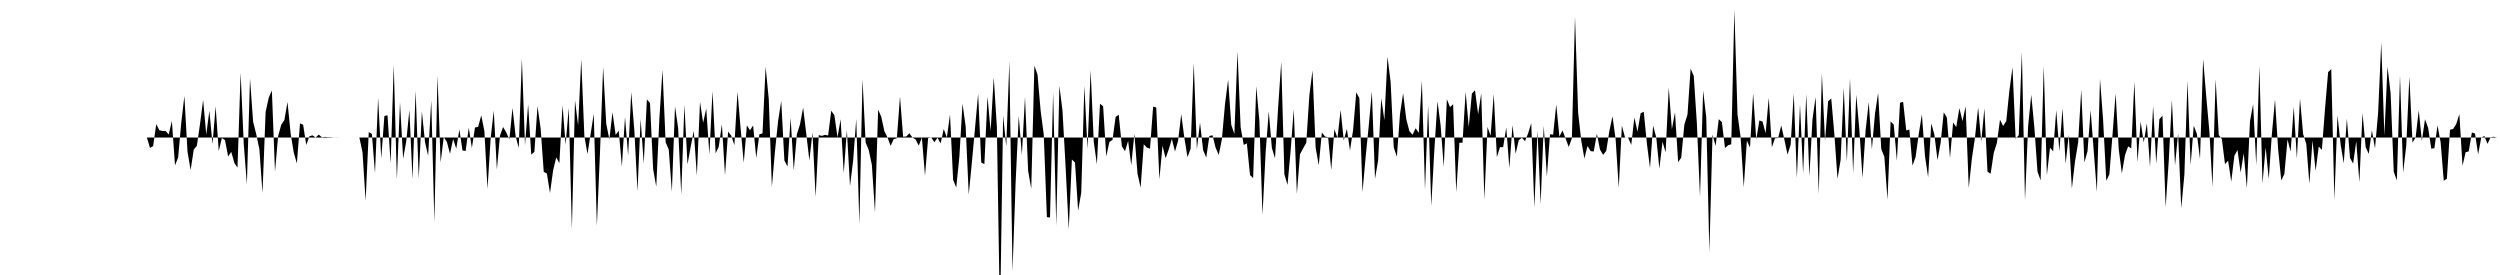 <svg viewBox="0 0 200 22" >
<polyline points="0,11 0.25,11 0.50,11 0.75,11 1,11 1.25,11 1.50,11 1.75,11 2,11 2.25,11 2.50,11 2.75,11 3,11 3.25,11 3.50,11 3.75,11 4,11 4.25,11 4.50,11 4.75,11 5,11 5.25,11 5.50,11 5.75,11 6,11 6.25,11 6.50,11 6.75,11 7,11 7.25,11 7.50,11 7.75,11 8,11 8.25,11 8.50,11 8.75,11 9,11 9.25,11 9.50,11 9.75,11 10,11 10.25,11 10.50,11 10.75,11 11,11 11.25,11 11.50,11 11.75,11 12,11.83 12.25,11.69 12.50,9.93 12.75,10.42 13,10.48 13.25,10.48 13.50,10.76 13.75,9.67 14,13.23 14.25,12.60 14.50,9.83 14.75,7.68 15,12.13 15.25,13.61 15.50,11.96 15.75,11.66 16,9.93 16.25,8 16.50,10.76 16.75,8.86 17,11.53 17.25,8.51 17.50,12.08 17.75,11.04 18,11.21 18.25,12.51 18.50,12.15 18.75,13.04 19,13.41 19.25,5.82 19.50,11.51 19.75,14.73 20,6.28 20.25,9.74 20.50,10.74 20.75,11.93 21,15.44 21.25,8.95 21.50,7.81 21.75,7.24 22,13.74 22.25,10.88 22.50,9.98 22.75,9.61 23,8.16 23.25,10.68 23.50,12.20 23.75,13.07 24,9.87 24.25,9.98 24.50,11.60 24.75,10.90 25,10.83 25.25,11 25.50,10.77 25.75,10.98 26,10.95 26.25,10.97 26.50,10.98 26.75,11.01 27,11.01 27.25,11 27.50,11 27.75,11 28,11 28.25,11 28.50,11 28.75,11 29,12.18 29.25,16.07 29.50,10.57 29.75,10.71 30,13.84 30.25,7.84 30.50,12.69 30.75,9.28 31,9.22 31.25,13.07 31.50,5.20 31.75,14.36 32,8.18 32.25,12.70 32.50,11.31 32.75,8.80 33,14.33 33.25,7.25 33.50,14.29 33.75,8.91 34,11.36 34.25,12.47 34.50,8.02 34.75,17.77 35,6.04 35.25,13 35.50,10.97 35.75,11.35 36,12.30 36.25,11.12 36.50,11.89 36.75,10.36 37,12.04 37.25,12.08 37.50,10.22 37.75,11.84 38,10.20 38.25,10.15 38.50,9.23 38.75,10.48 39,15.12 39.25,11.10 39.50,8.85 39.75,13.56 40,10.84 40.25,10.16 40.50,10.60 40.75,11.15 41,8.63 41.25,10.89 41.50,11.84 41.75,4.68 42,11.62 42.25,8.35 42.50,12.37 42.75,12.15 43,8.49 43.25,10.27 43.50,13.75 43.75,13.88 44,15.44 44.25,13.62 44.50,12.59 44.75,13.05 45,8.42 45.25,11.58 45.50,8.63 45.75,18.34 46,8.03 46.25,10.04 46.50,4.73 46.75,10.90 47,12.32 47.25,10.71 47.50,9.11 47.75,18.07 48,12.18 48.25,5.36 48.50,9.91 48.75,11.15 49,8.98 49.25,10.79 49.50,10.46 49.75,13.32 50,9.36 50.25,12.43 50.50,7.36 50.75,10.48 51,15.30 51.25,9.52 51.50,13.08 51.75,7.96 52,8.23 52.25,13.52 52.50,14.93 52.75,9.49 53,5.58 53.25,11.38 53.50,11.96 53.75,15.33 54,8.51 54.25,10.23 54.50,15.57 54.75,8.39 55,13.15 55.25,11.77 55.50,10.47 55.75,14.05 56,8.14 56.25,9.82 56.50,8.69 56.75,12.36 57,7.28 57.25,12.26 57.50,11.74 57.75,9.94 58,14.01 58.25,10.53 58.50,10.86 58.75,11.61 59,7.34 59.25,10.29 59.50,13.02 59.75,10.03 60,10.42 60.25,10.04 60.50,12.64 60.75,10.74 61,10.67 61.25,5.34 61.50,7.92 61.75,14.95 62,12.07 62.25,9.66 62.50,8.08 62.75,12.83 63,13.32 63.25,9.42 63.50,13.64 63.75,10.74 64,9.95 64.25,8.61 64.50,10.69 64.75,12.84 65,10.59 65.25,15.76 65.50,10.81 65.75,10.87 66,10.79 66.25,10.84 66.50,8.86 66.75,9.22 67,10.99 67.25,9.54 67.50,13.85 67.75,10.41 68,14.88 68.25,12.86 68.50,9.51 68.75,17.94 69,6.33 69.25,11.40 69.50,12.01 69.75,13.19 70,17.01 70.25,8.77 70.50,9.34 70.75,10.49 71,11 71.25,11.67 71.50,11.13 71.75,11.06 72,7.72 72.25,10.94 72.50,10.92 72.75,10.66 73,11.01 73.25,11.16 73.50,11.65 73.75,11 74,14.05 74.25,11.05 74.50,11 74.75,11.38 75,11.02 75.25,11.47 75.50,10.32 75.75,11 76,9.16 76.25,14.39 76.50,15 76.75,12.53 77,8.29 77.25,10.09 77.50,15.57 77.75,12.99 78,10.27 78.25,7.50 78.50,13 78.75,13.13 79,7.73 79.25,10.48 79.50,6.19 79.75,10.16 80,25.67 80.25,9.24 80.50,11.72 80.75,4.90 81,21.72 81.25,14.59 81.50,9.27 81.75,12.40 82,7.76 82.25,13.67 82.50,15.10 82.75,5.25 83,5.97 83.25,8.86 83.50,10.76 83.75,17.37 84,17.40 84.25,7.38 84.50,18.06 84.75,6.86 85,8.86 85.25,13.39 85.50,18.37 85.75,12.76 86,13 86.25,16.86 86.50,15.41 86.75,6.86 87,11.93 87.25,5.62 87.50,11.33 87.75,13.14 88,8.30 88.25,8.50 88.50,12.51 88.75,11.36 89,11.19 89.25,9.35 89.50,9.18 89.75,11.71 90,12.09 90.25,11.27 90.50,13.22 90.75,10.70 91,13.89 91.25,15.01 91.50,11.54 91.75,11.81 92,11.89 92.25,8.53 92.50,8.60 92.75,14.35 93,11.66 93.25,12.66 93.50,11.95 93.75,11.11 94,12.12 94.25,11.24 94.50,9.13 94.75,11.04 95,12.57 95.25,11.90 95.50,5.04 95.75,11.94 96,9.81 96.25,12.01 96.50,12.60 96.75,10.88 97,10.82 97.25,11.82 97.50,12.39 97.75,11.15 98,8.33 98.25,6.38 98.50,9.98 98.75,10.72 99,4.11 99.25,10.18 99.50,11.59 99.75,11.47 100,14 100.25,14.25 100.50,6.90 100.75,9.66 101,17.19 101.25,12.20 101.50,8.91 101.75,11.84 102,12.66 102.25,8.60 102.50,4.95 102.75,13.94 103,14.79 103.25,12.06 103.50,8.74 103.75,15.51 104,12.34 104.25,11.87 104.50,11.43 104.75,7.62 105,5.63 105.25,11.81 105.50,13.22 105.75,10.60 106,10.92 106.25,10.98 106.50,13.60 106.75,10.34 107,11.04 107.25,8.79 107.50,11.23 107.75,10.32 108,12.03 108.25,10.38 108.50,7.39 108.75,7.85 109,15.37 109.25,12.58 109.50,10.06 109.75,7.31 110,14.30 110.25,12.83 110.50,7.86 110.75,9.61 111,4.54 111.25,6.56 111.50,11.79 111.75,12.54 112,9.12 112.25,7.46 112.50,9.52 112.75,10.49 113,10.78 113.25,10.26 113.50,10.63 113.75,6.44 114,15.19 114.25,8.43 114.50,16.47 114.75,11.95 115,8.10 115.25,10.04 115.50,13.34 115.75,7.94 116,8.57 116.25,8.34 116.50,15.38 116.75,11.42 117,11.42 117.25,7.35 117.50,10.15 117.75,7.49 118,7.22 118.25,9.14 118.50,7.46 118.75,15.97 119,10.16 119.25,10.86 119.50,7.52 119.75,12.57 120,11.77 120.25,11.78 120.50,10.20 120.75,13.45 121,10.01 121.25,12.30 121.50,11.21 121.75,11.02 122,11.29 122.25,10.67 122.50,9.85 122.75,16.60 123,10.45 123.25,16.33 123.50,10.06 123.75,14.11 124,10.74 124.25,10.77 124.50,8.36 124.75,10.93 125,10.44 125.25,11.09 125.50,11.76 125.75,11.07 126,1.33 126.25,9.01 126.50,11.24 126.75,12.68 127,11.68 127.25,12.09 127.50,12.12 127.75,10.70 128,11.97 128.25,12.39 128.50,12.07 128.75,10.47 129,9.30 129.25,11.14 129.50,15.03 129.75,10.05 130,10.99 130.25,11.01 130.50,11.59 130.75,9.40 131,10.53 131.25,9.06 131.50,8.94 131.75,11.47 132,13.44 132.25,10.05 132.50,11 132.75,13.49 133,11.34 133.25,12.18 133.50,7 133.75,10.34 134,8.99 134.25,12.97 134.50,12.61 134.75,9.96 135,9.16 135.25,5.49 135.50,6.07 135.75,9.87 136,15.75 136.25,7.24 136.50,9.39 136.75,20.19 137,10.77 137.25,11.68 137.50,9.53 137.75,9.77 138,11.84 138.25,11.62 138.50,11.54 138.75,0.76 139,9.15 139.25,10.98 139.50,14.98 139.75,11.25 140,11.80 140.25,7.47 140.50,11.16 140.75,9.64 141,9.72 141.25,10.66 141.50,7.82 141.75,11.78 142,11.06 142.25,11.04 142.50,10.04 142.75,11.17 143,12.36 143.25,11.59 143.50,7.46 143.75,14.24 144,8.37 144.25,13.87 144.50,7.53 144.75,14.09 145,9.53 145.25,7.76 145.50,15.53 145.75,5.87 146,11.27 146.25,8.10 146.50,7.88 146.75,10.75 147,14.30 147.25,12.79 147.50,7.03 147.75,12.94 148,6.27 148.25,13.85 148.50,7.58 148.75,10.39 149,14.23 149.25,10.42 149.50,8.17 149.75,11.94 150,9.09 150.25,7.44 150.50,11.92 150.75,12.55 151,15.98 151.25,9.72 151.50,9.97 151.75,12.86 152,8.22 152.25,8.15 152.50,10.43 152.75,10.37 153,13.25 153.25,12.55 153.50,10.72 153.75,9.15 154,12.49 154.25,14.18 154.50,9.87 154.75,10.76 155,12.81 155.25,11.42 155.50,8.99 155.75,9.40 156,12.64 156.25,9.80 156.50,10.17 156.75,8.65 157,9.69 157.25,8.50 157.50,15.04 157.75,12.69 158,10.99 158.25,8.59 158.50,11.33 158.75,8.68 159,13.73 159.25,13.90 159.50,12.23 159.75,11.44 160,9.58 160.25,10.08 160.50,9.69 160.75,7.26 161,5.39 161.25,11.10 161.50,10.82 161.75,4.15 162,16.04 162.25,10.09 162.50,7.58 162.75,10.21 163,13.73 163.25,14.43 163.50,5.27 163.75,14.01 164,11.81 164.25,12.11 164.50,8.82 164.75,12.11 165,8.66 165.25,13.10 165.50,10.80 165.75,15.07 166,12.93 166.25,11.41 166.50,7.16 166.75,12.99 167,12.11 167.25,8.81 167.50,12.10 167.75,15.35 168,6.30 168.25,9.62 168.50,14.46 168.75,13.95 169,10.80 169.25,7.47 169.50,11.95 169.75,13.87 170,12.41 170.25,11.71 170.50,11.87 170.75,6.53 171,12.97 171.25,9.73 171.50,11.40 171.75,9.86 172,13.34 172.25,8.48 172.50,13.10 172.75,9.53 173,9.25 173.25,16.58 173.50,12.86 173.75,8 174,13.23 174.25,10.67 174.50,16.66 174.75,13.97 175,6.48 175.25,13.22 175.50,10.05 175.75,10.71 176,12.71 176.25,4.72 176.50,7.72 176.75,10.50 177,14.94 177.25,6.33 177.50,10.80 177.75,11.13 178,13.13 178.25,12.85 178.50,14.53 178.75,12.46 179,12 179.25,13.80 179.50,12.27 179.75,15.05 180,9.69 180.25,8.34 180.50,13.22 180.75,5.27 181,14.68 181.25,11.79 181.50,14.32 181.75,10.73 182,7.96 182.25,11.93 182.50,14.43 182.75,13.92 183,11.16 183.25,12.12 183.50,8.55 183.75,12.68 184,7.89 184.25,10.73 184.50,11.50 184.75,14.70 185,11.24 185.25,13.66 185.50,11.72 185.75,11.99 186,8.72 186.25,5.77 186.50,5.53 186.75,16 187,9.23 187.25,11.55 187.50,13.07 187.75,9.50 188,12.63 188.25,13.09 188.50,11.30 188.75,14.58 189,9.04 189.25,11.76 189.50,12.31 189.75,10.43 190,11.87 190.25,9.01 190.50,3.39 190.75,10.85 191,5.34 191.25,7.47 191.50,13.74 191.75,14.43 192,6.05 192.25,13.80 192.50,11.66 192.75,6.13 193,11.41 193.25,10.99 193.50,8.83 193.75,11.27 194,9.54 194.25,10.23 194.50,11.89 194.75,11.86 195,10.03 195.25,11.38 195.50,14.46 195.75,14.30 196,10.38 196.25,10.32 196.50,9.92 196.75,9.13 197,13.26 197.25,12.18 197.50,12.11 197.75,10.60 198,10.68 198.25,12.35 198.50,11.01 198.75,10.88 199,11.51 199.25,10.98 199.50,10.94 199.75,11 " />
</svg>